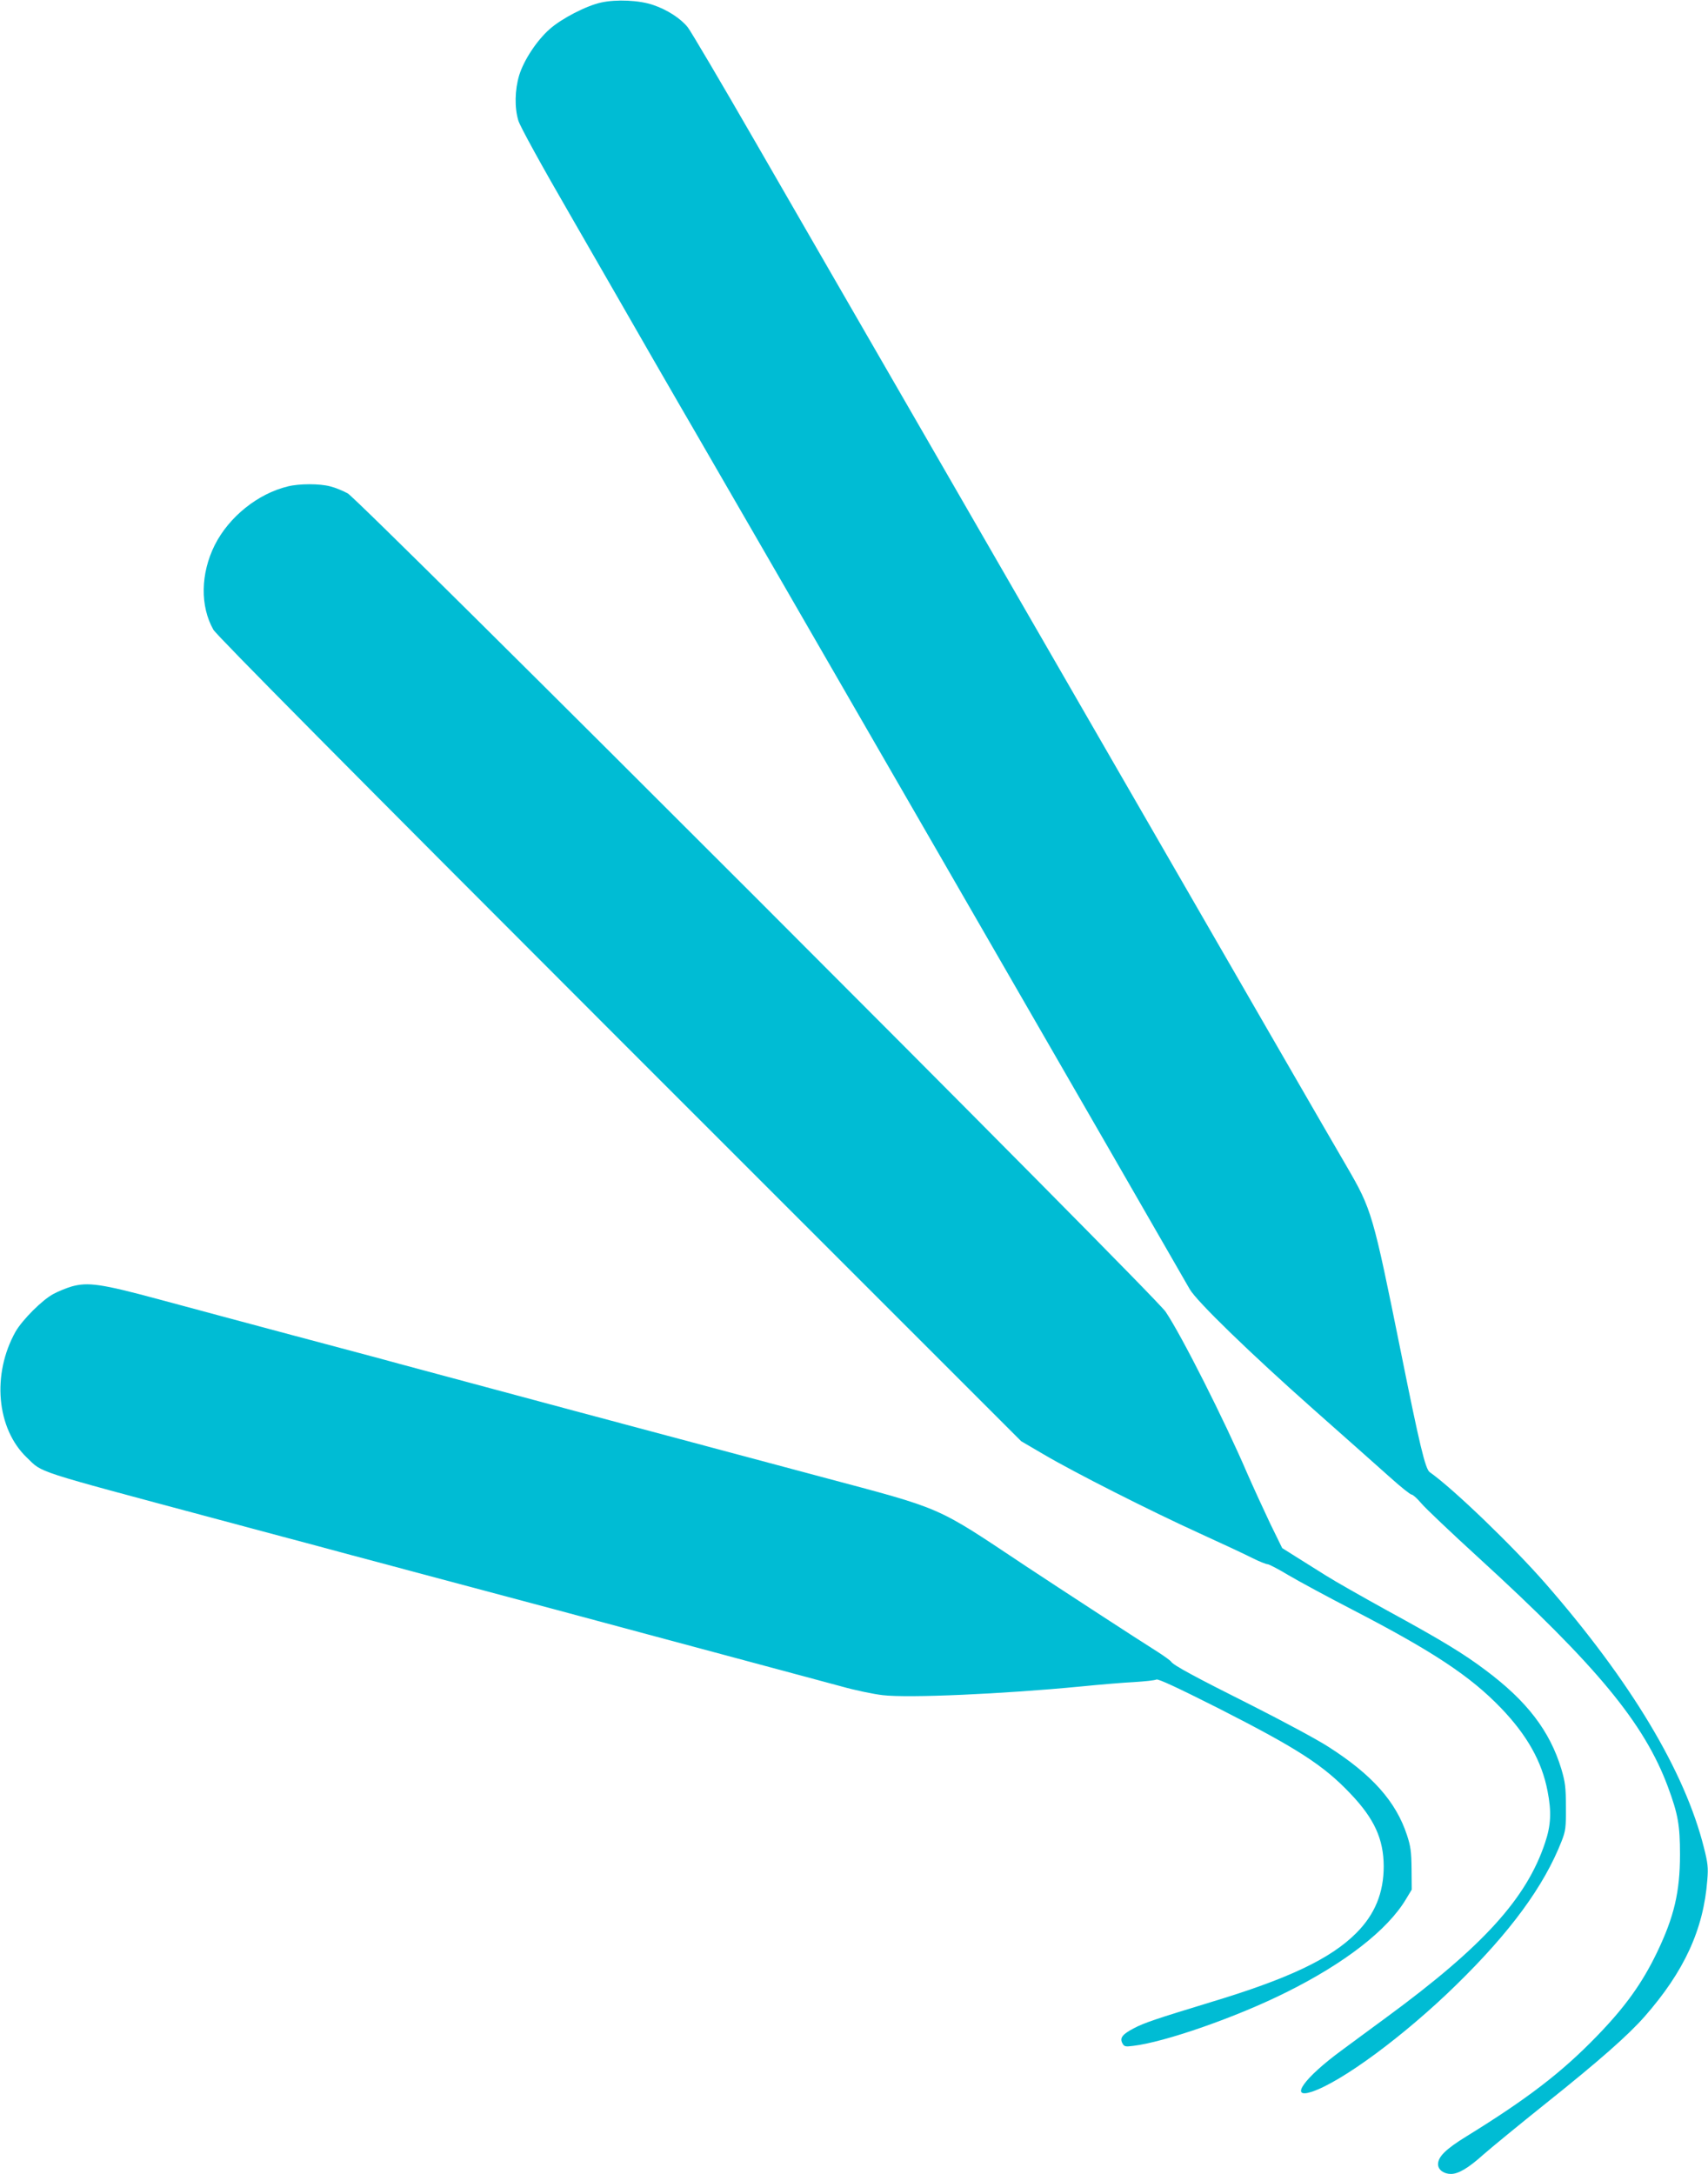 <?xml version="1.0" standalone="no"?>
<!DOCTYPE svg PUBLIC "-//W3C//DTD SVG 20010904//EN"
 "http://www.w3.org/TR/2001/REC-SVG-20010904/DTD/svg10.dtd">
<svg version="1.0" xmlns="http://www.w3.org/2000/svg"
 width="1006pt" height="1280pt" viewBox="0 0 1006 1280"
 preserveAspectRatio="xMidYMid meet">
<g transform="translate(0,1280) scale(0.1,-0.1)"
fill="#00bcd4" stroke="none">
<path d="M3540 12785 c-87 -19 -232 -94 -302 -156 -76 -67 -152 -182 -180
-272 -26 -87 -28 -191 -5 -267 9 -32 137 -265 308 -560 160 -278 379 -658 486
-845 108 -187 217 -376 243 -420 45 -75 2863 -4958 2917 -5055 40 -71 358
-379 728 -707 187 -166 391 -346 453 -402 62 -56 119 -101 126 -101 8 0 33
-23 57 -51 23 -28 176 -173 338 -321 697 -637 976 -975 1115 -1349 60 -162 71
-226 71 -399 0 -220 -35 -367 -135 -575 -87 -181 -187 -321 -355 -494 -205
-212 -408 -368 -768 -590 -122 -75 -167 -120 -167 -164 0 -32 33 -57 76 -57
44 0 102 34 191 114 43 38 210 175 370 303 313 250 481 398 579 509 233 265
348 513 370 806 6 71 3 99 -20 189 -112 448 -429 977 -932 1554 -195 223 -545
560 -683 657 -26 18 -60 161 -170 708 -165 816 -171 837 -319 1092 -50 84
-712 1231 -1472 2548 -760 1317 -1443 2501 -1518 2630 -74 129 -298 517 -498
863 -199 345 -376 645 -393 666 -41 52 -122 104 -202 131 -82 29 -219 35 -309
15z"/>
<path d="M1695 9936 c-177 -43 -346 -179 -430 -345 -84 -168 -87 -360 -8 -499
17 -31 819 -840 2392 -2413 l2366 -2365 130 -76 c181 -107 634 -336 920 -466
132 -60 273 -126 312 -146 40 -20 80 -36 89 -36 8 0 64 -29 122 -64 59 -35
231 -128 382 -206 469 -243 690 -389 870 -576 154 -160 242 -316 275 -490 24
-121 20 -202 -15 -305 -109 -327 -365 -609 -930 -1024 -96 -71 -218 -160 -270
-199 -218 -160 -309 -287 -173 -242 177 59 546 332 847 626 321 313 520 584
624 850 23 59 26 78 25 200 0 117 -4 147 -27 225 -68 223 -201 398 -446 581
-130 98 -262 178 -577 350 -147 81 -311 174 -363 207 -52 33 -132 83 -177 111
l-81 51 -71 145 c-38 80 -99 213 -135 295 -132 308 -388 815 -481 952 -65 98
-4747 4780 -4817 4818 -28 15 -73 34 -102 41 -62 17 -183 17 -251 0z"/>
<path d="M421 5225 c-30 -9 -77 -28 -105 -43 -67 -35 -184 -153 -224 -222
-141 -251 -113 -572 67 -743 95 -91 23 -68 1106 -358 292 -78 559 -150 595
-159 95 -26 271 -73 560 -150 140 -37 518 -138 840 -224 322 -87 801 -215
1065 -286 264 -71 547 -147 629 -169 81 -23 192 -46 245 -52 151 -18 710 7
1166 51 110 11 252 23 315 26 63 4 122 10 131 15 11 5 121 -46 365 -169 468
-238 620 -336 779 -504 140 -147 194 -266 195 -426 0 -157 -52 -284 -162 -394
-151 -151 -397 -268 -858 -407 -318 -97 -391 -121 -453 -154 -67 -35 -83 -57
-66 -88 10 -19 17 -21 63 -15 187 22 609 169 903 316 344 171 594 365 703 546
l35 58 -1 121 c-1 101 -5 133 -27 200 -65 198 -206 356 -463 520 -65 42 -266
150 -448 242 -339 170 -465 238 -478 259 -5 7 -38 31 -75 55 -123 77 -574 371
-783 509 -538 358 -475 330 -1205 525 -860 229 -2192 586 -2480 664 -82 23
-368 99 -635 170 -267 71 -622 167 -790 212 -334 90 -412 101 -509 74z"/>
</g>
</svg>
